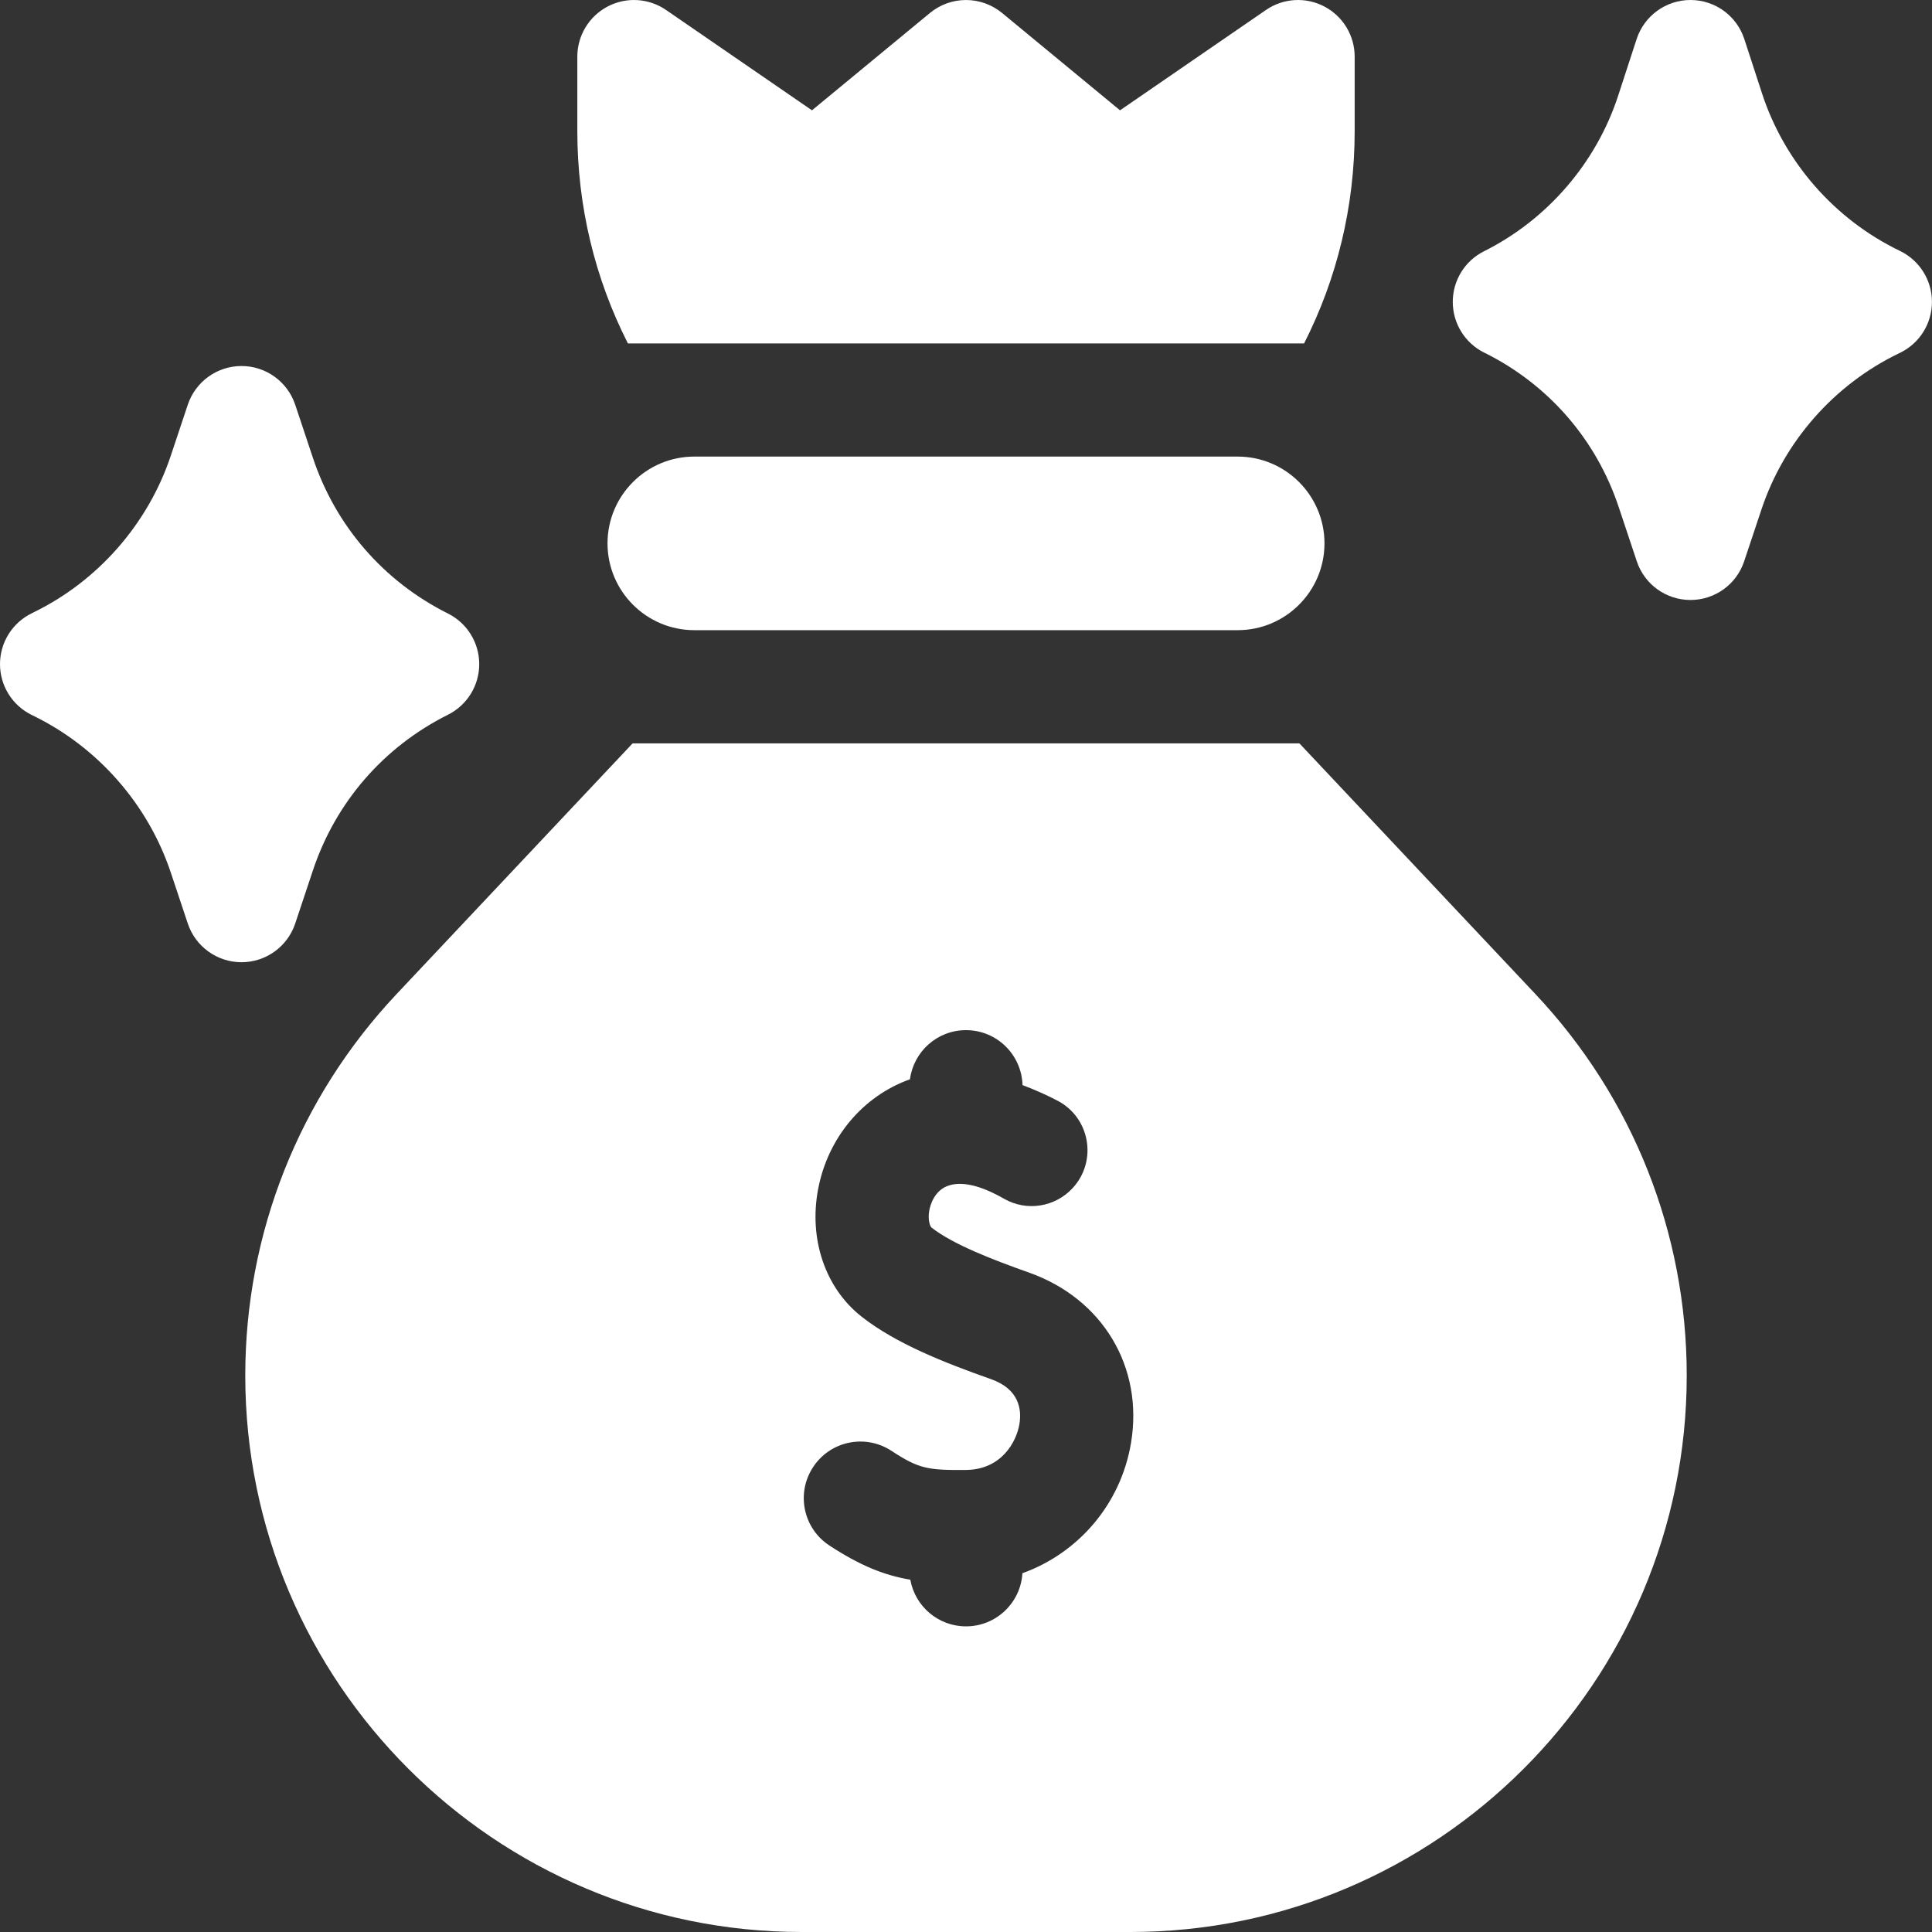<svg width="40" height="40" viewBox="0 0 40 40" fill="none" xmlns="http://www.w3.org/2000/svg">
<rect x="0" y="0" width="40" height="40" fill="#333333" stroke="none"/>
<g clip-path="url(#clip0_4505_437)">
<path d="M25.625 9.453H14.375C13.384 9.453 12.578 10.259 12.578 11.25C12.578 12.241 13.384 13.047 14.375 13.047H25.625C26.616 13.047 27.422 12.241 27.422 11.25C27.422 10.259 26.616 9.453 25.625 9.453Z" fill="white"/>
<path d="M27 7.11C27.684 5.765 28.047 4.267 28.047 2.715V1.172C28.047 0.737 27.805 0.338 27.42 0.135C27.035 -0.068 26.569 -0.04 26.211 0.206L23.189 2.284L20.746 0.268C20.312 -0.089 19.688 -0.089 19.254 0.268L16.811 2.284L13.789 0.206C13.431 -0.04 12.965 -0.068 12.58 0.135C12.194 0.338 11.953 0.737 11.953 1.172V2.715C11.953 4.267 12.316 5.765 13 7.11H27Z" fill="white"/>
<path d="M39.339 5.196L39.319 5.186C37.978 4.536 36.943 3.35 36.481 1.934L36.114 0.808C35.956 0.326 35.507 0 34.999 0C34.492 0 34.043 0.326 33.885 0.808L33.503 1.979C33.049 3.372 32.036 4.547 30.725 5.202C30.328 5.4 30.078 5.806 30.078 6.25C30.078 6.694 30.328 7.1 30.725 7.299L30.747 7.309C32.065 7.968 33.048 9.101 33.514 10.499L33.888 11.621C34.047 12.1 34.495 12.422 34.999 12.422C35.504 12.422 35.952 12.1 36.111 11.621L36.47 10.545C36.937 9.143 37.968 7.97 39.298 7.324L39.339 7.304C39.743 7.108 39.999 6.699 39.999 6.249C39.999 5.801 39.742 5.392 39.339 5.196Z" fill="white"/>
<path d="M6.112 19.121L6.478 18.022C6.949 16.609 7.942 15.464 9.274 14.798C9.671 14.6 9.922 14.194 9.922 13.75C9.922 13.306 9.671 12.9 9.274 12.702C7.942 12.036 6.949 10.891 6.478 9.478L6.112 8.379C5.952 7.901 5.504 7.578 5 7.578C4.495 7.578 4.048 7.901 3.888 8.379L3.537 9.432C3.065 10.849 2.024 12.035 0.681 12.685L0.662 12.695C0.257 12.891 0 13.3 0 13.75C0 14.2 0.257 14.61 0.662 14.805L0.68 14.814C2.024 15.466 3.065 16.652 3.537 18.068L3.888 19.121C4.048 19.599 4.496 19.922 5 19.922C5.504 19.922 5.952 19.599 6.112 19.121Z" fill="white"/>
<path d="M26.903 15.391H13.097L8.209 20.583C6.19 22.729 5.078 25.533 5.078 28.479C5.078 34.832 10.246 40 16.599 40H23.401C29.754 40 34.922 34.832 34.922 28.479C34.922 25.533 33.81 22.729 31.791 20.583L26.903 15.391ZM23.416 29.877C23.203 31.147 22.323 32.156 21.168 32.572C21.131 33.185 20.623 33.672 20 33.672C19.423 33.672 18.945 33.255 18.847 32.706C18.3 32.613 17.802 32.411 17.172 31.998C16.63 31.644 16.478 30.918 16.833 30.377C17.187 29.834 17.913 29.683 18.455 30.037C19.026 30.411 19.211 30.44 19.992 30.434C20.746 30.43 21.046 29.837 21.105 29.489C21.158 29.176 21.098 28.759 20.518 28.554C19.544 28.21 18.547 27.816 17.84 27.261C17.088 26.671 16.742 25.659 16.938 24.621C17.14 23.554 17.862 22.695 18.84 22.345C18.916 21.771 19.405 21.328 20 21.328C20.636 21.328 21.152 21.835 21.17 22.466C21.425 22.561 21.669 22.671 21.894 22.788C22.569 23.14 22.725 24.037 22.209 24.597C21.846 24.992 21.256 25.087 20.79 24.82C20.425 24.61 19.992 24.439 19.655 24.541C19.344 24.634 19.259 24.958 19.241 25.055C19.203 25.258 19.258 25.394 19.287 25.416C19.729 25.763 20.552 26.081 21.298 26.345C22.83 26.885 23.68 28.305 23.416 29.877Z" fill="white"/>
</g>
<defs>
<clipPath id="clip0_4505_437">
<rect width="40" height="40" fill="white"/>
</clipPath>
</defs>
</svg>

